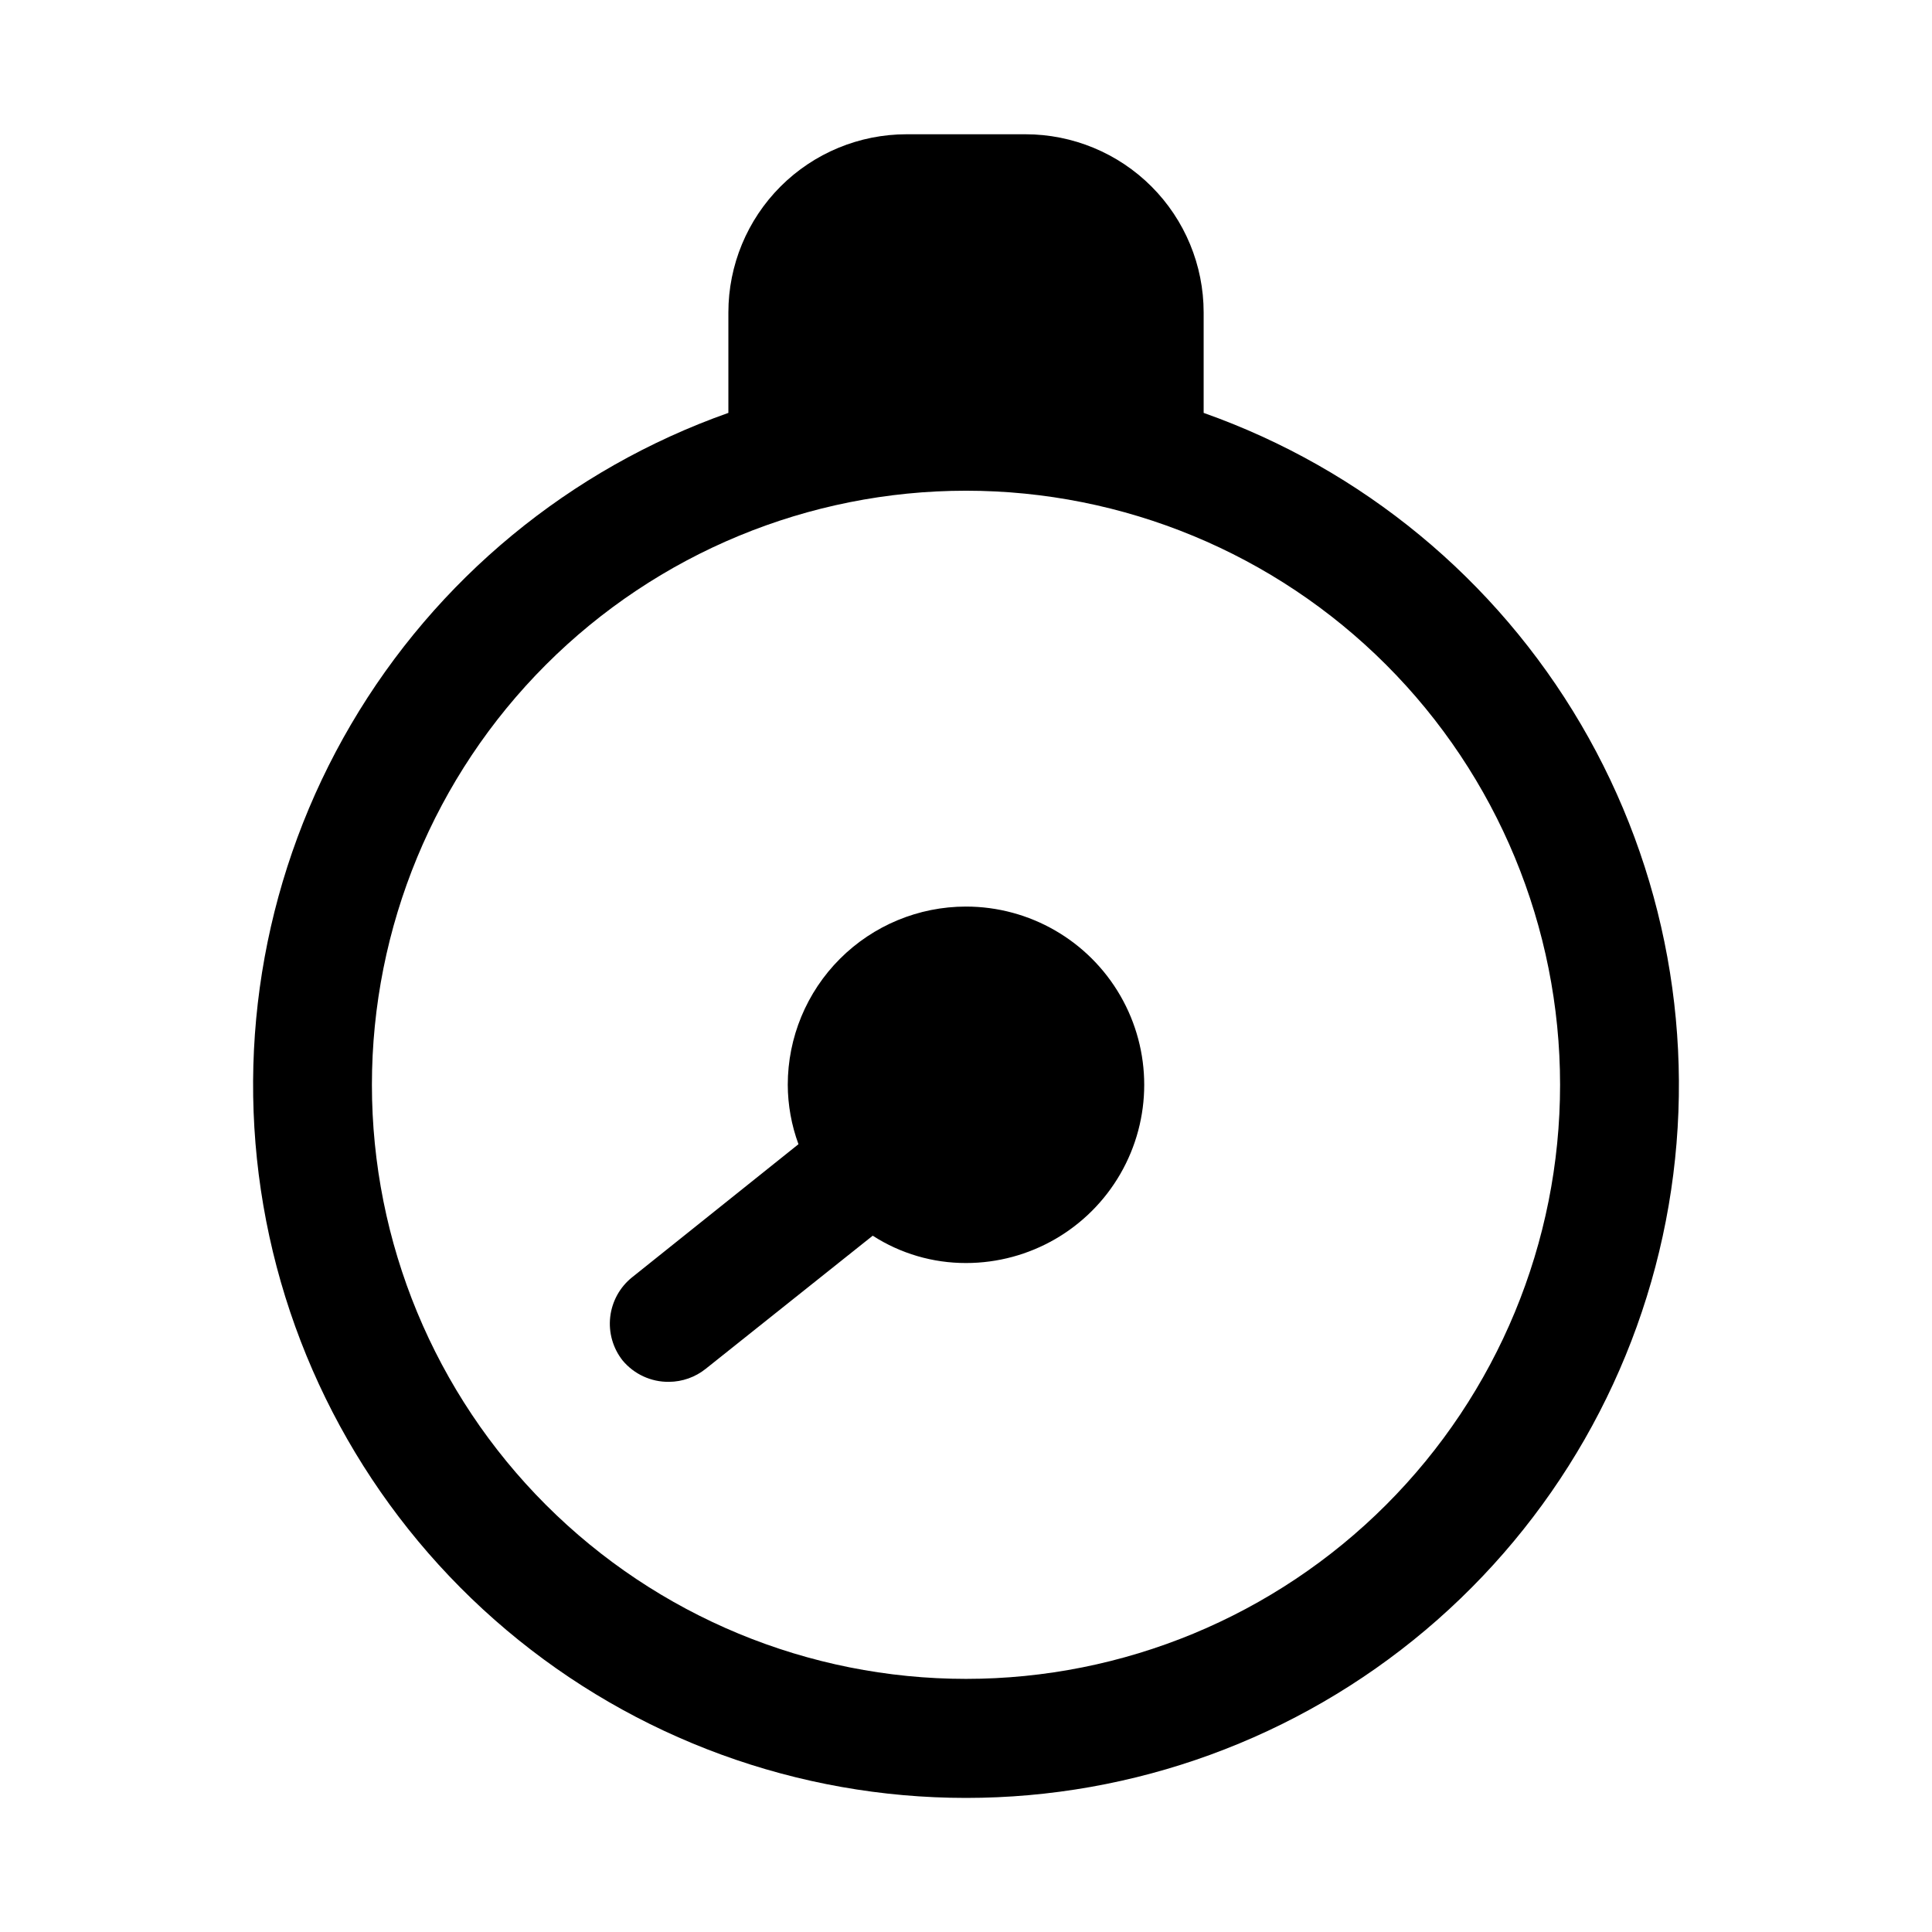 <?xml version="1.0" encoding="UTF-8"?>
<!-- Uploaded to: SVG Find, www.svgrepo.com, Generator: SVG Find Mixer Tools -->
<svg fill="#000000" width="800px" height="800px" version="1.1" viewBox="144 144 512 512" xmlns="http://www.w3.org/2000/svg">
 <g>
  <path d="m462.98 253.42v-26.609c0-12.523-4.977-24.539-13.836-33.398-8.859-8.855-20.871-13.832-33.398-13.832h-31.488c-12.527 0-24.539 4.977-33.398 13.832-8.855 8.859-13.832 20.875-13.832 33.398v26.609c-42.02 14.855-77.434 44.086-99.984 82.527-22.551 38.441-30.785 83.617-23.25 127.54 7.539 43.926 30.359 83.773 64.434 112.5 34.074 28.727 77.207 44.48 121.78 44.48 44.566 0 87.699-15.754 121.77-44.48 34.074-28.727 56.895-68.574 64.434-112.5 7.535-43.926-0.699-89.102-23.25-127.54-22.551-38.441-57.965-67.672-99.98-82.527zm-62.977 335.5c-41.758 0-81.805-16.586-111.33-46.113-29.527-29.523-46.113-69.57-46.113-111.32 0-41.758 16.586-81.805 46.113-111.33 29.523-29.527 69.57-46.113 111.33-46.113 41.754 0 81.801 16.586 111.32 46.113 29.527 29.523 46.113 69.57 46.113 111.33 0 41.754-16.586 81.801-46.113 111.32-29.523 29.527-69.57 46.113-111.32 46.113z"/>
  <path d="m400 384.25c-12.527 0-24.543 4.977-33.398 13.836-8.859 8.855-13.836 20.871-13.836 33.398 0.02 5.371 0.98 10.699 2.836 15.742l-44.082 35.266h-0.004c-3.242 2.598-5.328 6.375-5.801 10.504s0.707 8.277 3.281 11.539c3.035 3.641 7.543 5.723 12.281 5.668 3.551-0.02 6.992-1.242 9.762-3.465l44.242-35.266c7.367 4.746 15.953 7.258 24.719 7.242 16.871 0 32.465-9.004 40.902-23.617 8.438-14.613 8.438-32.617 0-47.23-8.438-14.613-24.031-23.617-40.902-23.617z"/>
 </g>
</svg>